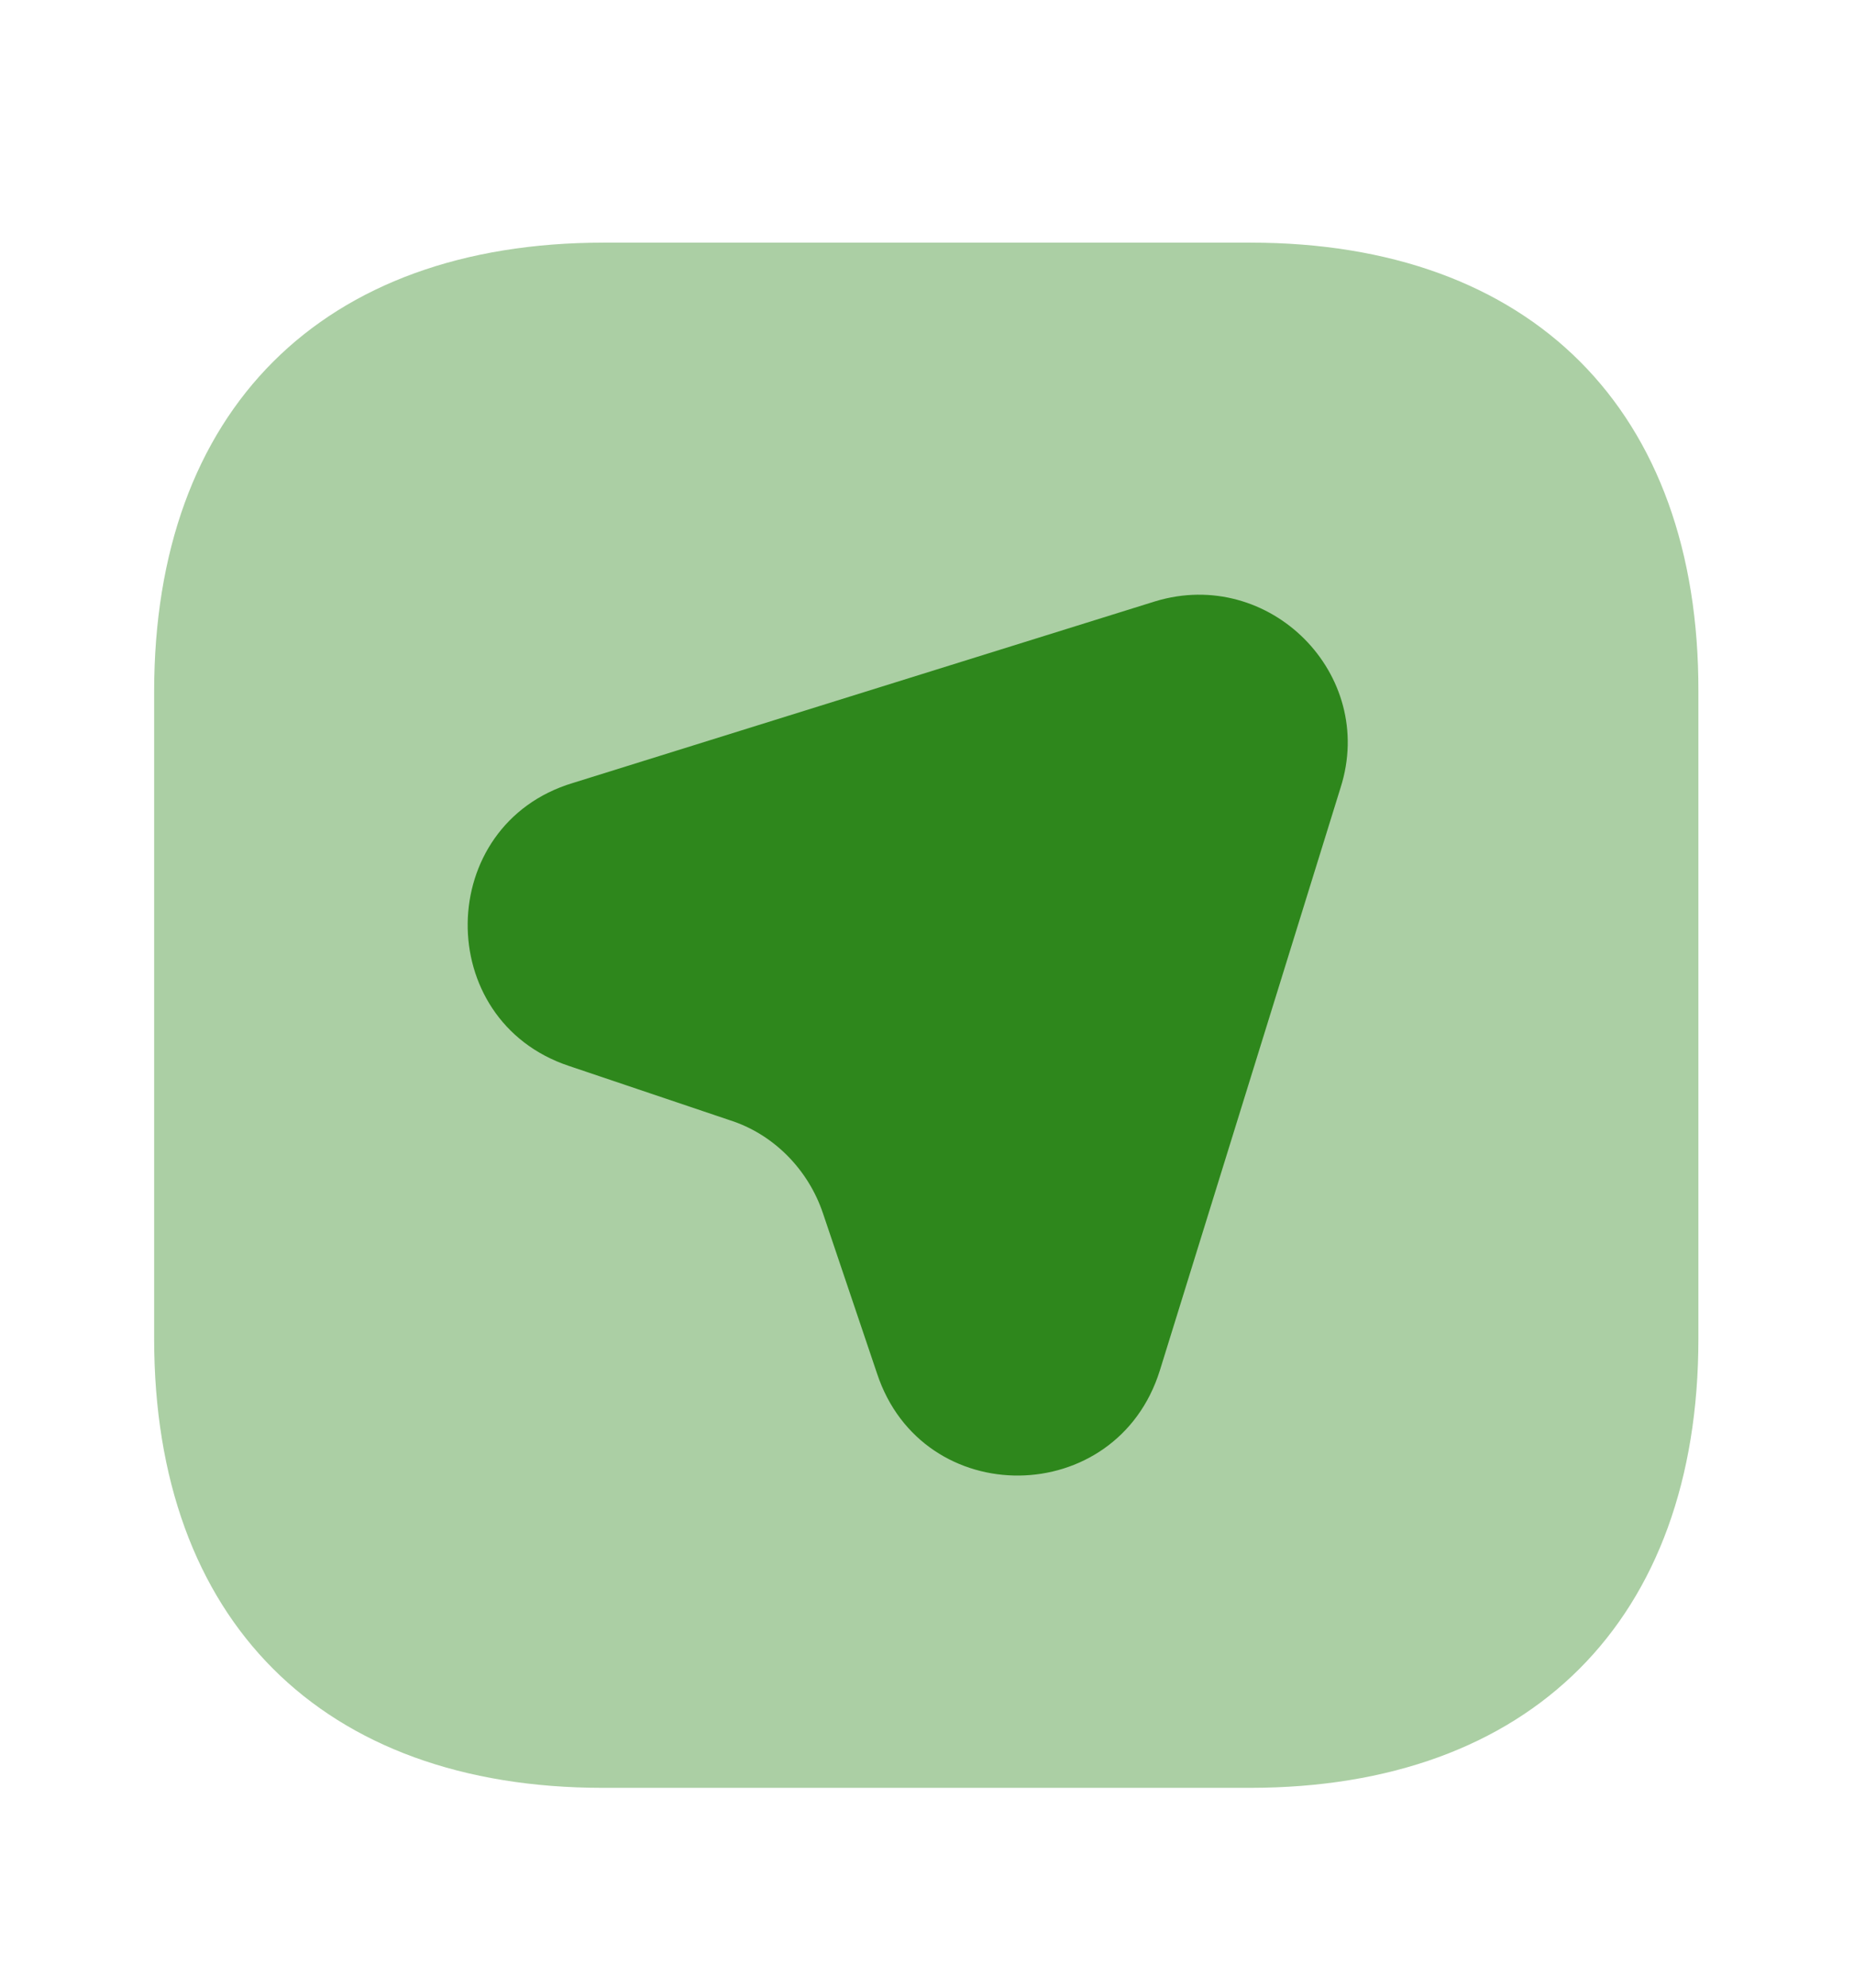 <?xml version="1.0" encoding="UTF-8"?> <svg xmlns="http://www.w3.org/2000/svg" width="14" height="15" viewBox="0 0 14 15" fill="none"><g id="route-square"><g id="vuesax/bulk/route-square"><g id="route-square_2"><path id="Vector" opacity="0.4" d="M9.442 1.831H4.559C2.43 1.831 1.164 3.097 1.164 5.22V10.103C1.164 12.226 2.43 13.492 4.553 13.492H9.436C11.559 13.492 12.825 12.226 12.825 10.103V5.22C12.831 3.097 11.565 1.831 9.442 1.831Z" fill="#2E871C"></path><g id="Group"><path id="Vector_2" d="M10.123 5.944L8.758 10.343C8.431 11.387 6.967 11.404 6.623 10.366L6.215 9.158C6.104 8.826 5.841 8.558 5.509 8.453L4.296 8.044C3.263 7.7 3.281 6.224 4.325 5.909L8.723 4.538C9.586 4.276 10.397 5.087 10.123 5.944Z" fill="#2E871C"></path></g></g></g></g></svg> 